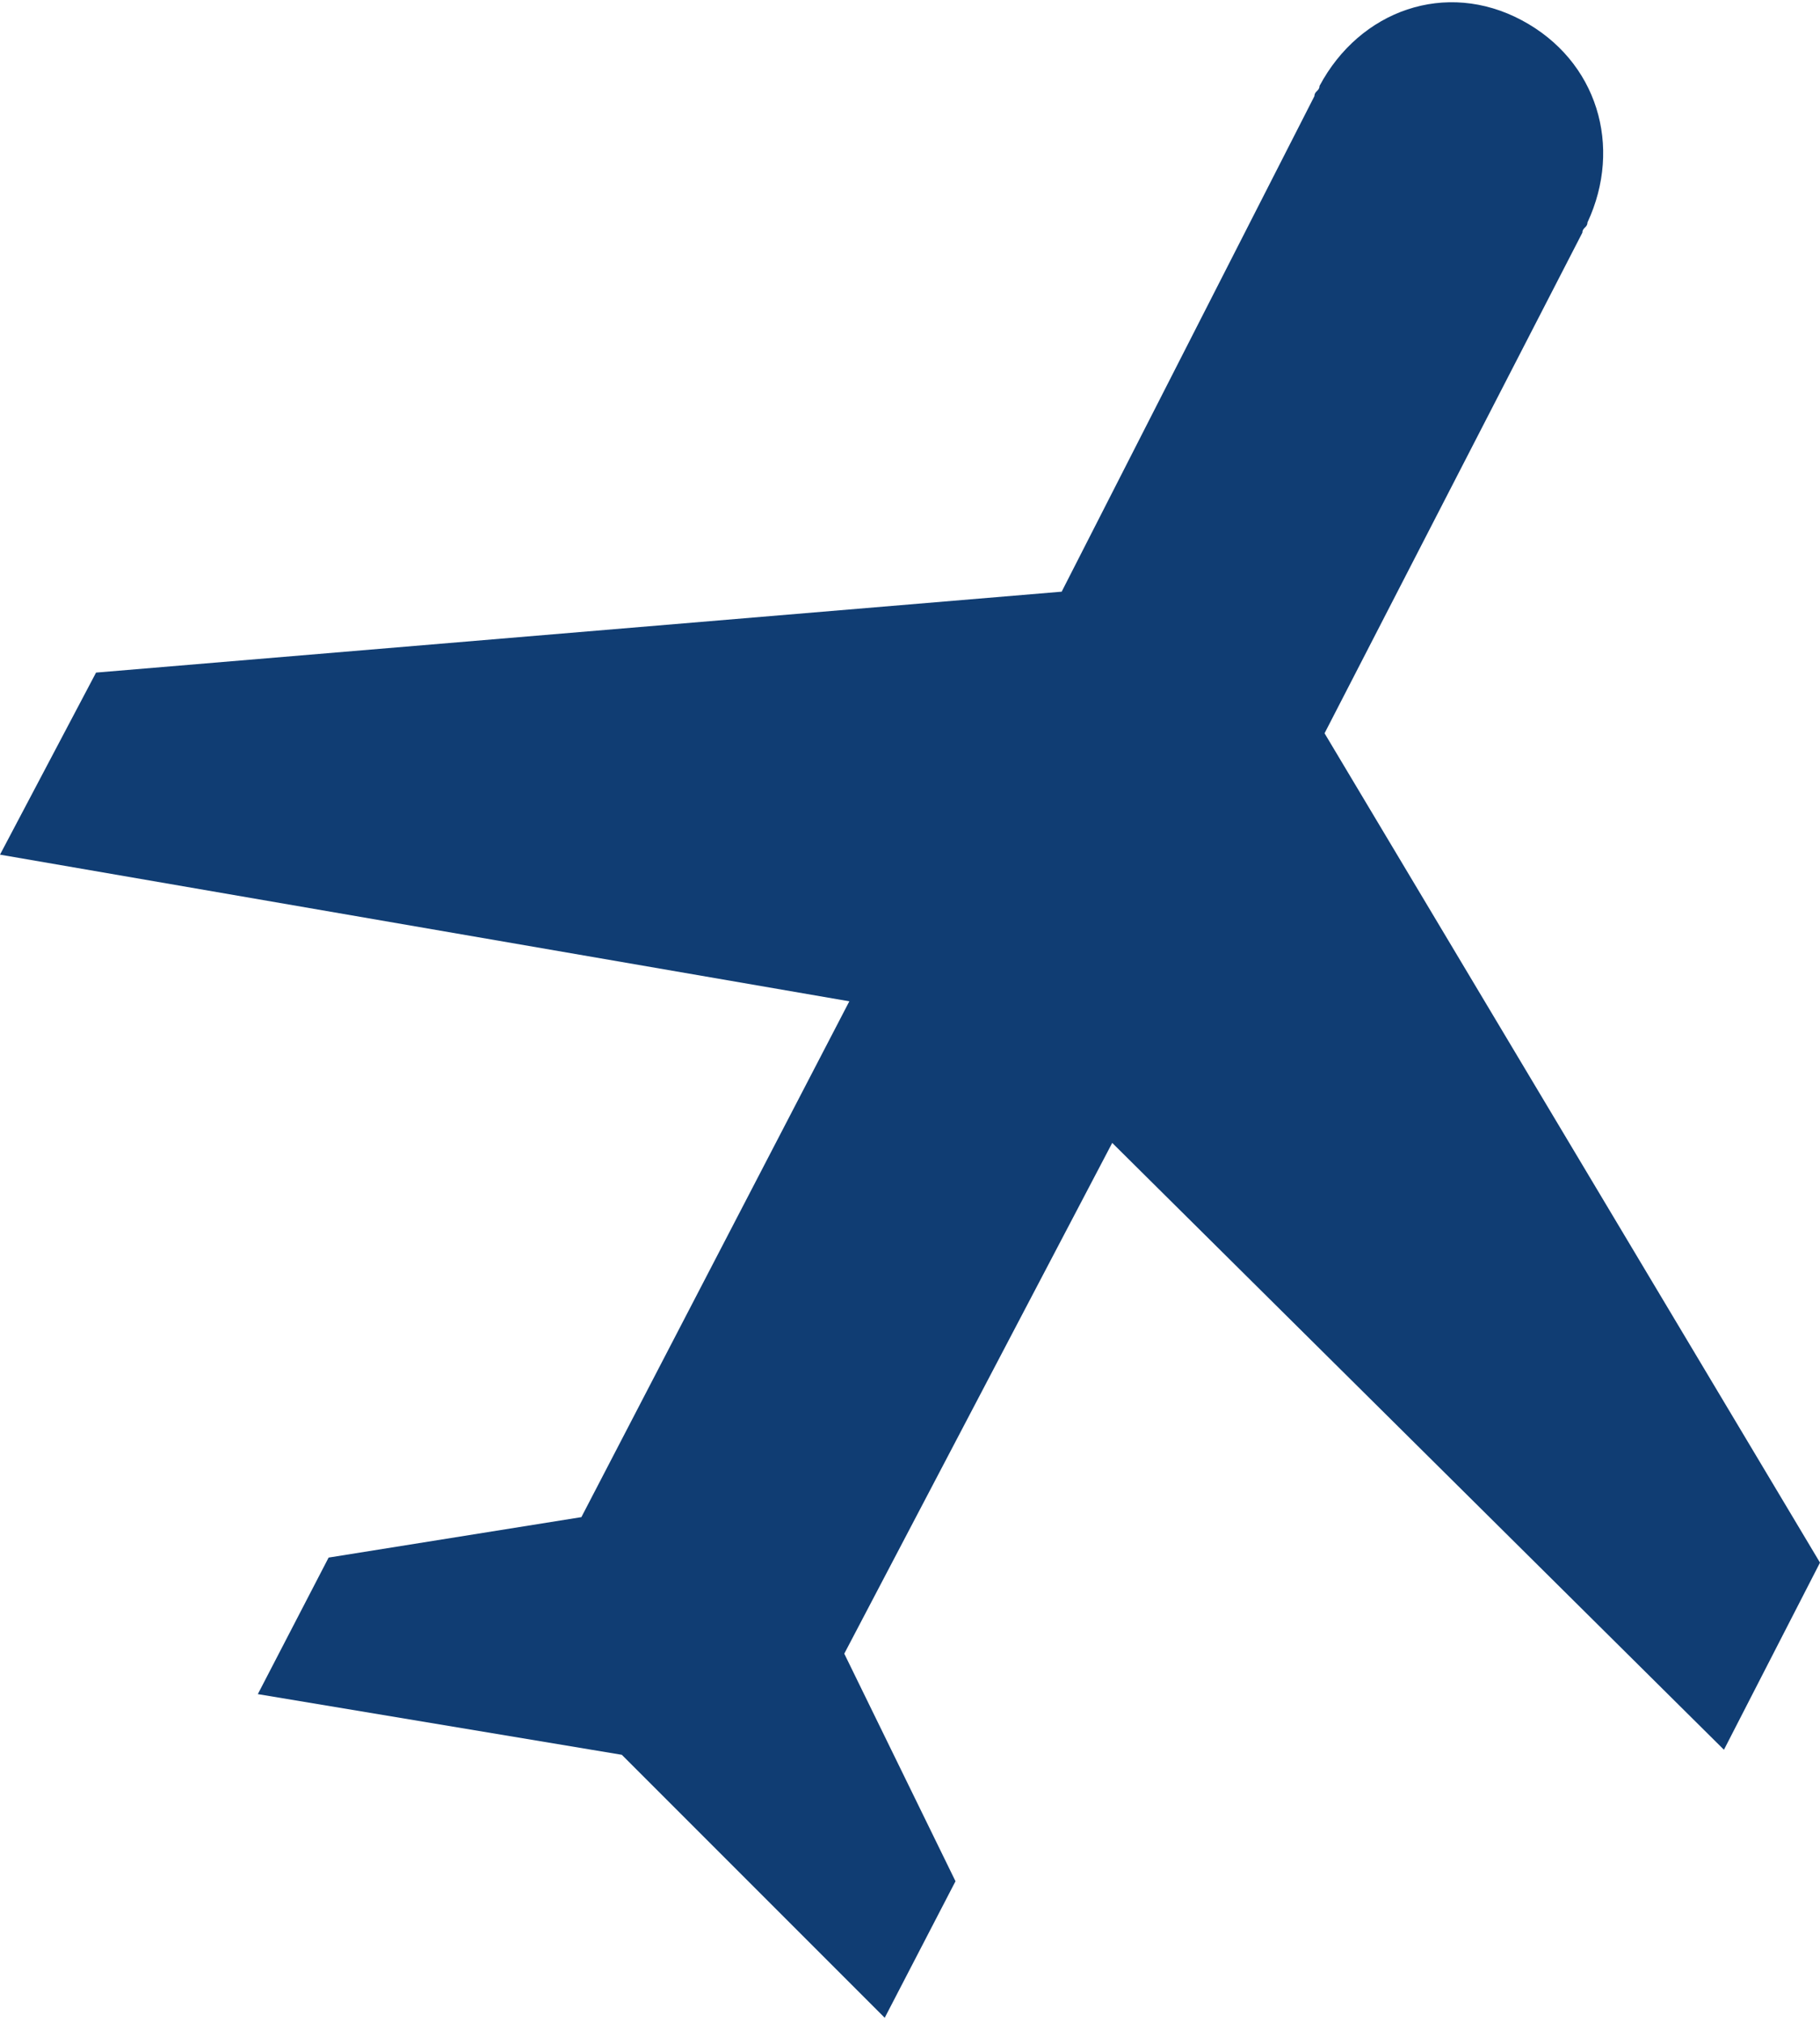 <?xml version="1.0" encoding="utf-8"?>
<!-- Generator: Adobe Illustrator 24.1.1, SVG Export Plug-In . SVG Version: 6.00 Build 0)  -->
<svg version="1.1" id="Layer_1" xmlns="http://www.w3.org/2000/svg" xmlns:xlink="http://www.w3.org/1999/xlink" x="0px" y="0px"
	 viewBox="0 0 36 40" style="enable-background:new 0 0 36 40;" xml:space="preserve">
<style type="text/css">
	.st0{fill:#103D73;}
</style>
<path class="st0" d="M26.2,14.5l5.1-9.9l0,0c0-0.1,0.1-0.1,0.1-0.2c0.7-1.5,0.2-3.2-1.3-4s-3.2-0.2-4,1.3c0,0.1-0.1,0.1-0.1,0.2l0,0
	l-5,9.8L1.9,13.3L0,16.9l16.8,2.9L11.5,30l-5,0.8l-1.4,2.7l7.2,1.2l5.2,5.2l1.4-2.7l-2.2-4.5L22,22.6l12.1,12l1.9-3.7L26.2,14.5z"/>
</svg>
